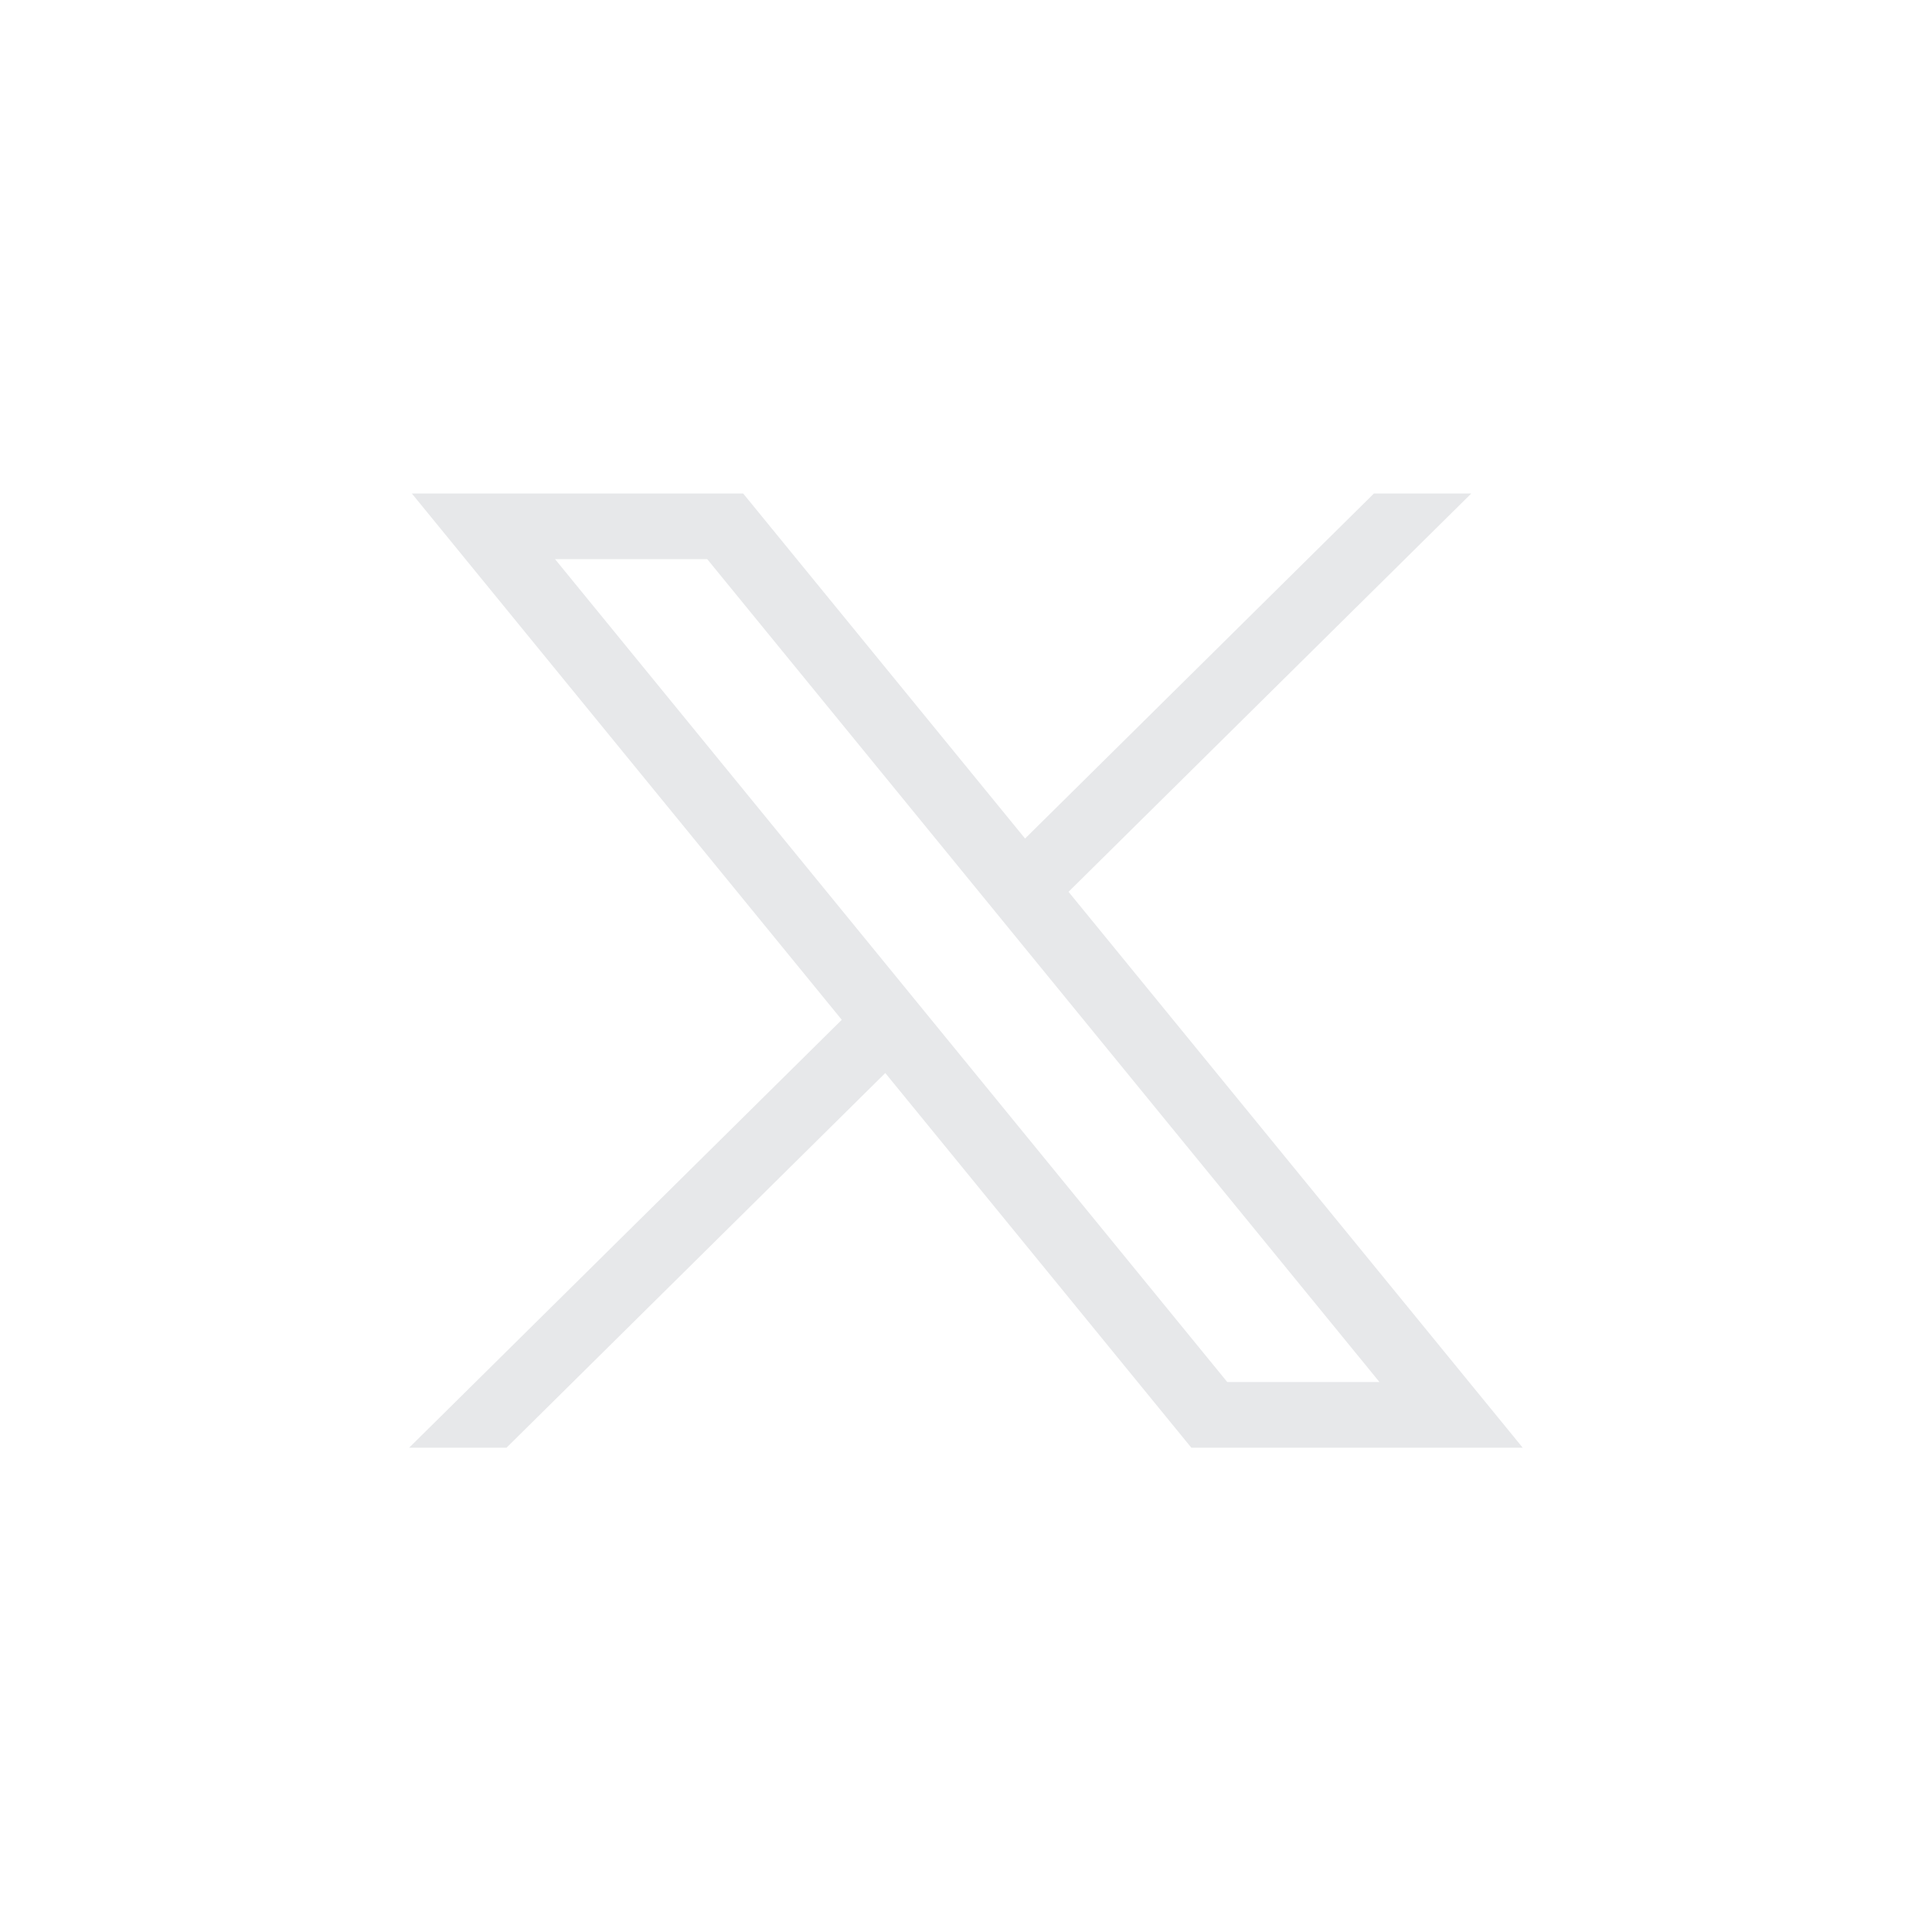 <svg width="40" height="40" viewBox="0 0 40 40" fill="none" xmlns="http://www.w3.org/2000/svg">
<g clip-path="url(#clip0_3541_12338)">
<path d="M8.527 10.218L17.428 21.114L8.471 29.973H10.487L18.329 22.216L24.665 29.973H31.526L22.123 18.464L30.461 10.218H28.445L21.223 17.361L15.387 10.218H8.527ZM11.492 11.577H14.643L28.56 28.613H25.409L11.492 11.577Z" fill="#E7E8EA"/>
</g>
<defs>
<clipPath id="clip0_3541_12338">
<rect width="23.059" height="19.765" fill="white" transform="translate(8.471 10.218)"/>
</clipPath>
</defs>
</svg>
